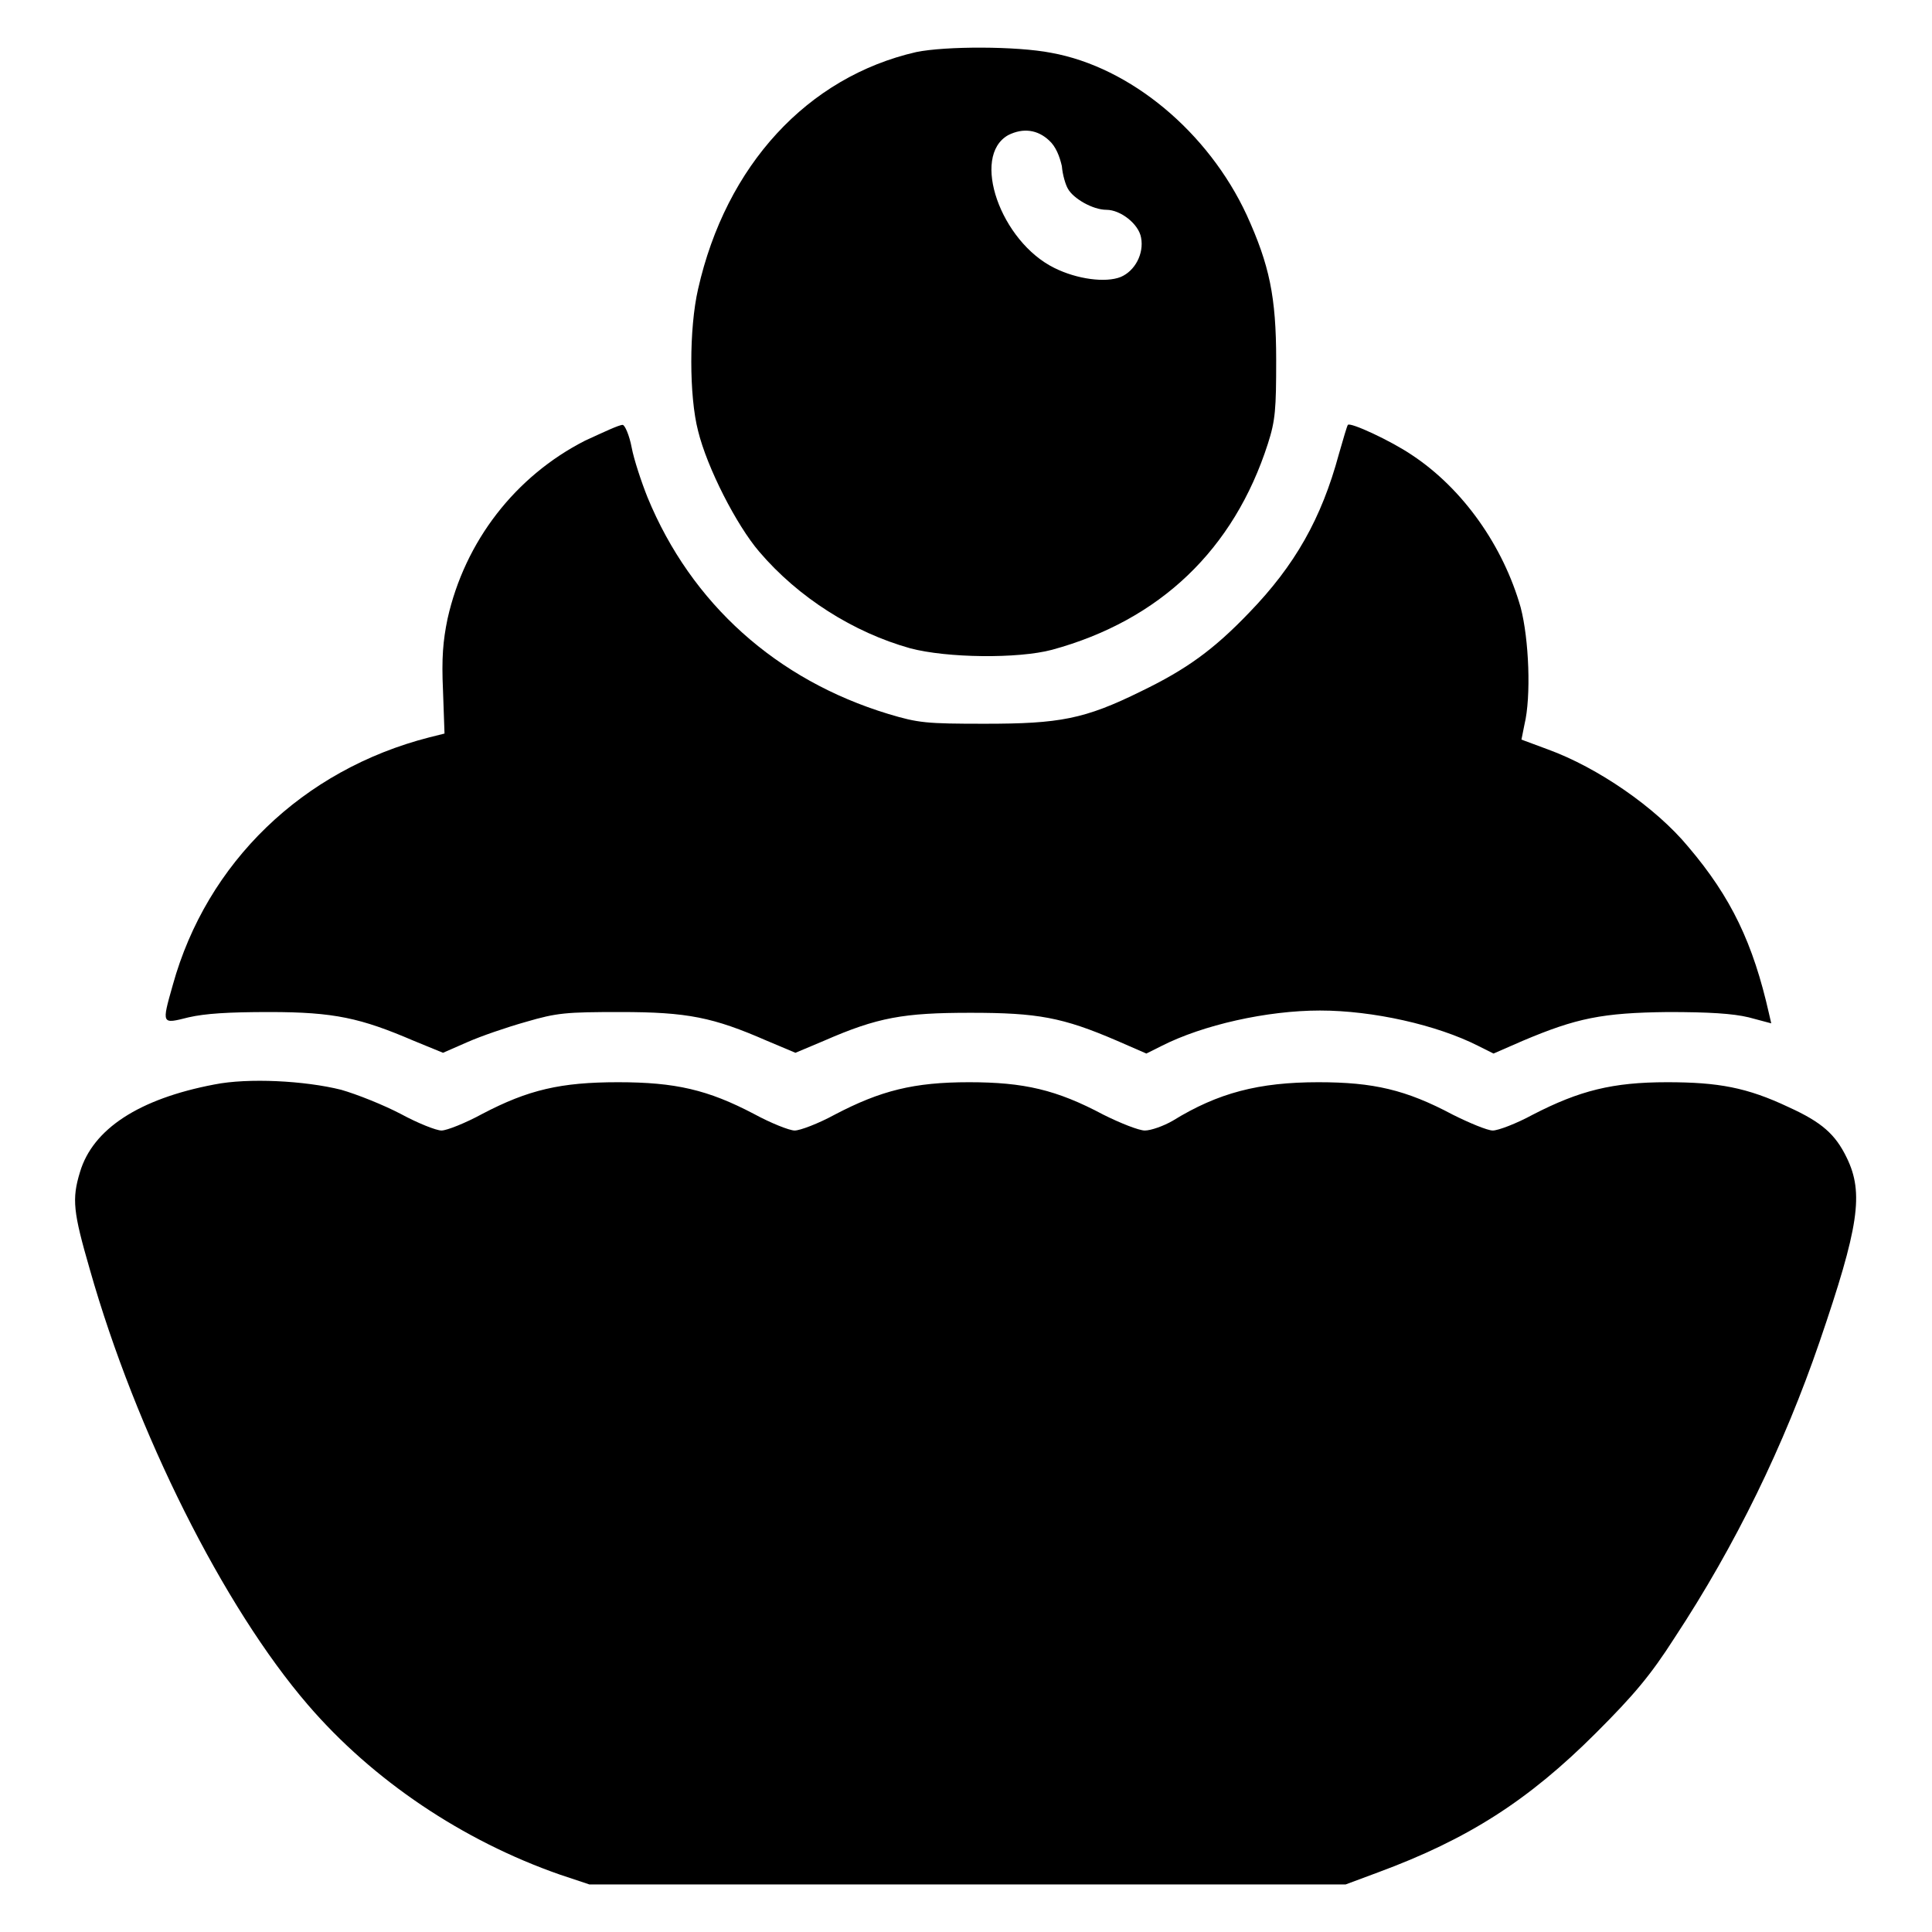 <?xml version="1.0" encoding="utf-8"?>
<!-- Svg Vector Icons : http://www.onlinewebfonts.com/icon -->
<!DOCTYPE svg PUBLIC "-//W3C//DTD SVG 1.1//EN" "http://www.w3.org/Graphics/SVG/1.1/DTD/svg11.dtd">
<svg version="1.1" xmlns="http://www.w3.org/2000/svg" xmlns:xlink="http://www.w3.org/1999/xlink" x="0px" y="0px" viewBox="0 0 256 256" enable-background="new 0 0 256 256" xml:space="preserve">
<g><g><g><path fill="#000000" d="M121.4,6.9C107,10.2,96.2,21.9,92.5,38.3c-1.2,5.2-1.2,14.2,0,18.8c1.2,4.9,5.1,12.5,8.1,16c5.2,6.1,12.5,10.7,20,12.8c4.9,1.3,14.3,1.4,18.8,0.2c14.3-3.9,24.1-13.3,28.6-27.3c1-3.1,1.1-4.6,1.1-11.1c0-8.4-0.9-12.6-3.9-19.2c-5.1-11-15.4-19.6-25.9-21.5C134.7,6.1,125.3,6.1,121.4,6.9z M139,18.6c0.9,0.8,1.4,2.1,1.7,3.4c0.1,1.2,0.5,2.5,0.8,3c0.7,1.3,3.3,2.8,5.1,2.8c1.9,0,4.3,1.9,4.6,3.7c0.4,2.1-0.8,4.4-2.7,5.2c-2,0.8-5.8,0.3-8.8-1.2c-7.1-3.5-11.1-14.8-6.1-17.6C135.6,16.9,137.5,17.2,139,18.6z"/><path fill="#000000" d="M77.5,58.4C68.3,63.1,61.6,71.7,59.3,82c-0.6,2.9-0.8,5.2-0.6,9.5l0.2,5.7l-2,0.5c-16.8,4.3-29.5,16.6-34,32.8c-1.5,5.3-1.5,5.2,2.1,4.3c2.2-0.5,5.2-0.7,10.7-0.7c8.6,0,12.1,0.8,19.1,3.8l3.9,1.6l3.2-1.4c1.8-0.8,5.3-2,7.8-2.7c4.1-1.2,5.3-1.3,12.5-1.3c8.9,0,12.3,0.7,19.4,3.8l3.8,1.6l3.8-1.6c7.1-3.1,10.5-3.7,19.4-3.7c8.9,0,12.2,0.6,19.4,3.7l3.9,1.7l2-1c5.5-2.8,14-4.7,21-4.7s15.5,1.9,21,4.7l2,1l3.9-1.7c7.1-3,10.5-3.7,19.2-3.8c5.5,0,8.6,0.2,10.7,0.7l3,0.8l-0.3-1.3c-2.1-9.3-5-15.4-10.7-22.1c-4.3-5.2-12-10.5-18.6-12.9l-3.5-1.3l0.4-2c0.9-3.7,0.6-11.3-0.5-15.5c-2.3-8.1-7.6-15.7-14.4-20.2c-2.8-1.9-8.2-4.4-8.5-4c-0.1,0.1-0.6,1.8-1.2,3.9c-2.3,8.5-5.8,14.7-11.9,21c-4.7,4.9-8.3,7.5-14.3,10.4c-7.5,3.7-10.8,4.3-20.7,4.3c-7.8,0-8.8-0.1-12.8-1.3c-14.8-4.5-26.1-14.6-31.9-28.7c-0.8-2-1.8-5-2.1-6.6c-0.3-1.6-0.9-3-1.2-3C82,56.3,79.9,57.3,77.5,58.4z"/><path fill="#000000" d="M28.4,143.7c-10,1.9-16.1,5.9-17.8,11.6c-1.1,3.6-0.9,5.3,1.3,12.9c6.1,21.5,17.7,44.7,28.9,57.7c8.6,10,20.5,18,33.4,22.5l3.9,1.3h50.1h50.1l4.3-1.6c11.9-4.4,19.9-9.5,28.9-18.5c5-5,7.2-7.6,10.4-12.6c8.1-12.3,14.5-25.5,19.2-39.2c5.2-15.2,5.9-19.7,3.6-24.4c-1.5-3.1-3.3-4.7-7.7-6.7c-5.5-2.6-9.3-3.3-16.1-3.3c-7.2,0-11.6,1.1-17.8,4.3c-2.2,1.2-4.6,2.1-5.3,2.1s-3.1-1-5.3-2.1c-6.2-3.3-10.5-4.3-17.8-4.3c-7.9,0-13.3,1.4-19.3,5.1c-1.2,0.7-2.9,1.3-3.7,1.3c-0.8,0-3.3-1-5.5-2.1c-6.2-3.3-10.5-4.3-17.8-4.3c-7.3,0-11.7,1.1-17.8,4.3c-2.2,1.2-4.6,2.1-5.3,2.1s-3.2-1-5.4-2.2c-6.1-3.2-10.4-4.2-18-4.2c-7.6,0-11.9,1-18,4.2c-2.2,1.2-4.7,2.2-5.4,2.2c-0.7,0-3.2-1-5.4-2.2c-2.3-1.2-5.8-2.6-7.9-3.2C40.4,143.2,32.9,142.8,28.4,143.7z"/></g></g></g>
</svg>
